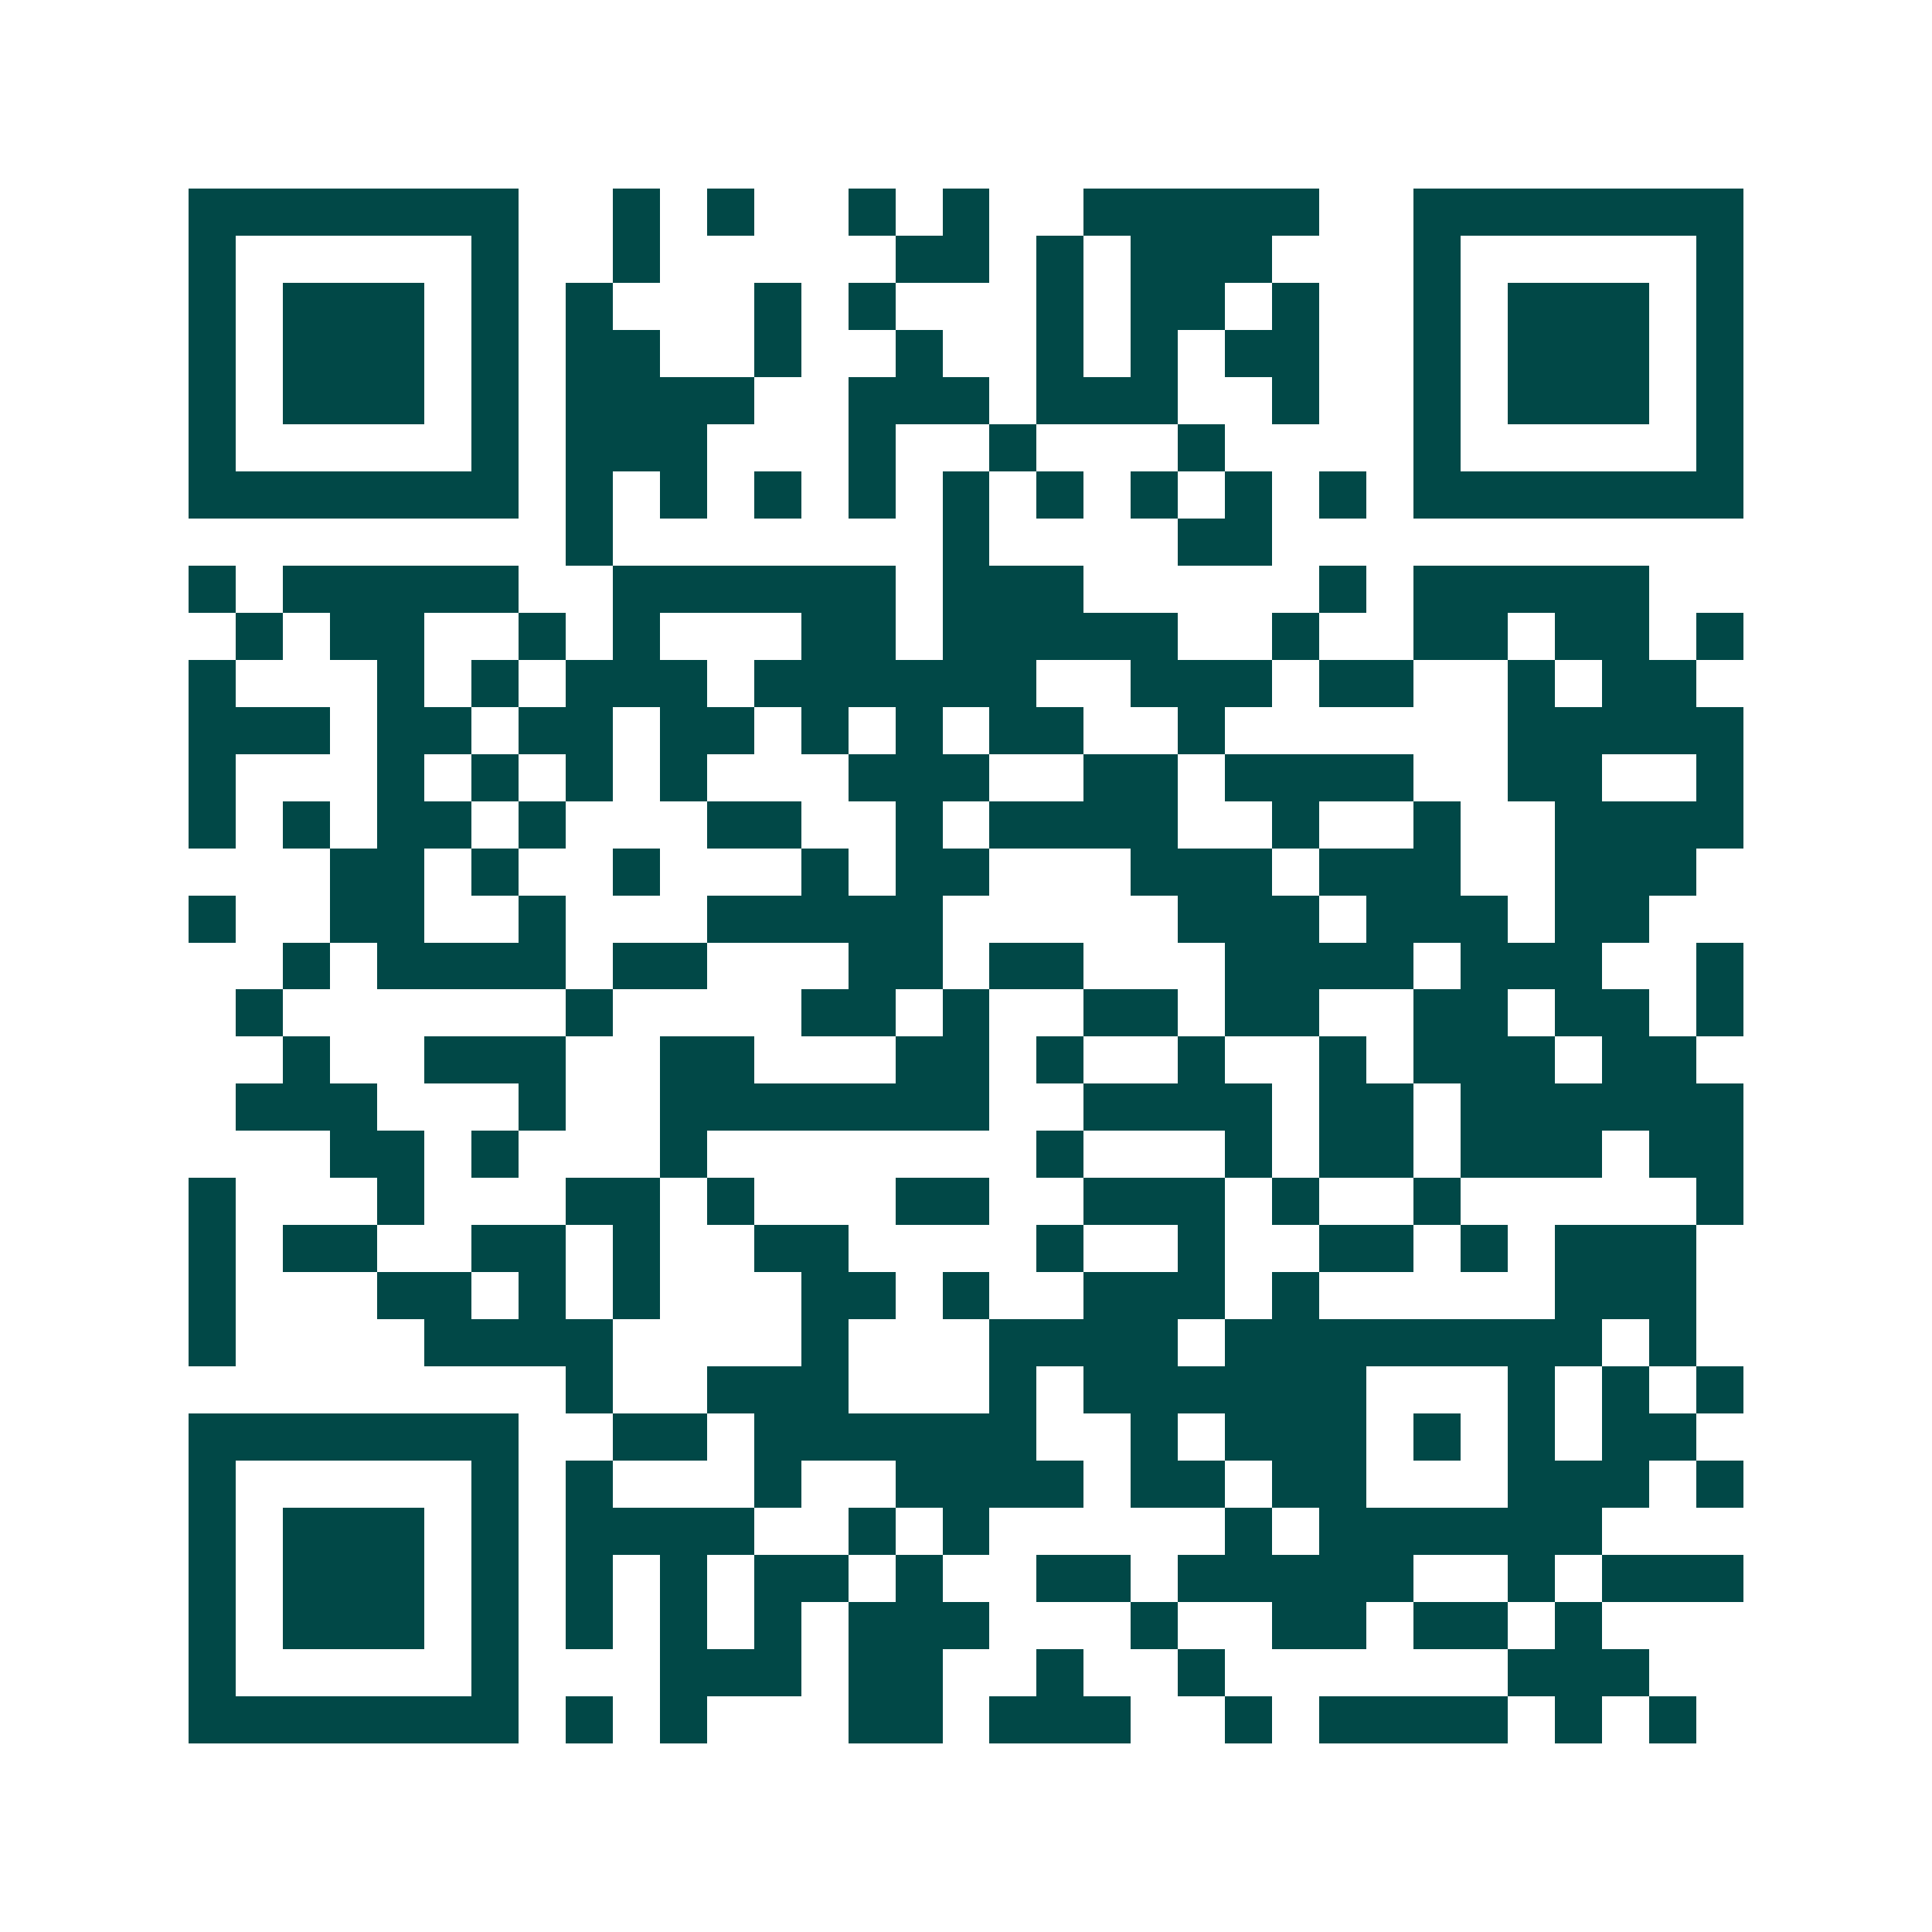 <svg xmlns="http://www.w3.org/2000/svg" width="200" height="200" viewBox="0 0 41 41" shape-rendering="crispEdges"><path fill="#ffffff" d="M0 0h41v41H0z"/><path stroke="#014847" d="M4 4.5h7m2 0h1m1 0h1m2 0h1m1 0h1m2 0h5m2 0h7M4 5.5h1m5 0h1m2 0h1m5 0h2m1 0h1m1 0h3m3 0h1m5 0h1M4 6.5h1m1 0h3m1 0h1m1 0h1m3 0h1m1 0h1m3 0h1m1 0h2m1 0h1m2 0h1m1 0h3m1 0h1M4 7.5h1m1 0h3m1 0h1m1 0h2m2 0h1m2 0h1m2 0h1m1 0h1m1 0h2m2 0h1m1 0h3m1 0h1M4 8.5h1m1 0h3m1 0h1m1 0h4m2 0h3m1 0h3m2 0h1m2 0h1m1 0h3m1 0h1M4 9.5h1m5 0h1m1 0h3m3 0h1m2 0h1m3 0h1m4 0h1m5 0h1M4 10.5h7m1 0h1m1 0h1m1 0h1m1 0h1m1 0h1m1 0h1m1 0h1m1 0h1m1 0h1m1 0h7M12 11.5h1m7 0h1m4 0h2M4 12.5h1m1 0h5m2 0h6m1 0h3m5 0h1m1 0h5M5 13.5h1m1 0h2m2 0h1m1 0h1m3 0h2m1 0h5m2 0h1m2 0h2m1 0h2m1 0h1M4 14.5h1m3 0h1m1 0h1m1 0h3m1 0h6m2 0h3m1 0h2m2 0h1m1 0h2M4 15.5h3m1 0h2m1 0h2m1 0h2m1 0h1m1 0h1m1 0h2m2 0h1m6 0h5M4 16.5h1m3 0h1m1 0h1m1 0h1m1 0h1m3 0h3m2 0h2m1 0h4m2 0h2m2 0h1M4 17.5h1m1 0h1m1 0h2m1 0h1m3 0h2m2 0h1m1 0h4m2 0h1m2 0h1m2 0h4M7 18.5h2m1 0h1m2 0h1m3 0h1m1 0h2m3 0h3m1 0h3m2 0h3M4 19.5h1m2 0h2m2 0h1m3 0h5m5 0h3m1 0h3m1 0h2M6 20.5h1m1 0h4m1 0h2m3 0h2m1 0h2m3 0h4m1 0h3m2 0h1M5 21.5h1m6 0h1m4 0h2m1 0h1m2 0h2m1 0h2m2 0h2m1 0h2m1 0h1M6 22.5h1m2 0h3m2 0h2m3 0h2m1 0h1m2 0h1m2 0h1m1 0h3m1 0h2M5 23.5h3m3 0h1m2 0h7m2 0h4m1 0h2m1 0h6M7 24.5h2m1 0h1m3 0h1m7 0h1m3 0h1m1 0h2m1 0h3m1 0h2M4 25.5h1m3 0h1m3 0h2m1 0h1m3 0h2m2 0h3m1 0h1m2 0h1m5 0h1M4 26.5h1m1 0h2m2 0h2m1 0h1m2 0h2m4 0h1m2 0h1m2 0h2m1 0h1m1 0h3M4 27.5h1m3 0h2m1 0h1m1 0h1m3 0h2m1 0h1m2 0h3m1 0h1m5 0h3M4 28.5h1m4 0h4m4 0h1m3 0h4m1 0h8m1 0h1M12 29.5h1m2 0h3m3 0h1m1 0h6m3 0h1m1 0h1m1 0h1M4 30.5h7m2 0h2m1 0h6m2 0h1m1 0h3m1 0h1m1 0h1m1 0h2M4 31.5h1m5 0h1m1 0h1m3 0h1m2 0h4m1 0h2m1 0h2m3 0h3m1 0h1M4 32.5h1m1 0h3m1 0h1m1 0h4m2 0h1m1 0h1m5 0h1m1 0h6M4 33.5h1m1 0h3m1 0h1m1 0h1m1 0h1m1 0h2m1 0h1m2 0h2m1 0h5m2 0h1m1 0h3M4 34.5h1m1 0h3m1 0h1m1 0h1m1 0h1m1 0h1m1 0h3m3 0h1m2 0h2m1 0h2m1 0h1M4 35.5h1m5 0h1m3 0h3m1 0h2m2 0h1m2 0h1m6 0h3M4 36.5h7m1 0h1m1 0h1m3 0h2m1 0h3m2 0h1m1 0h4m1 0h1m1 0h1"/></svg>
